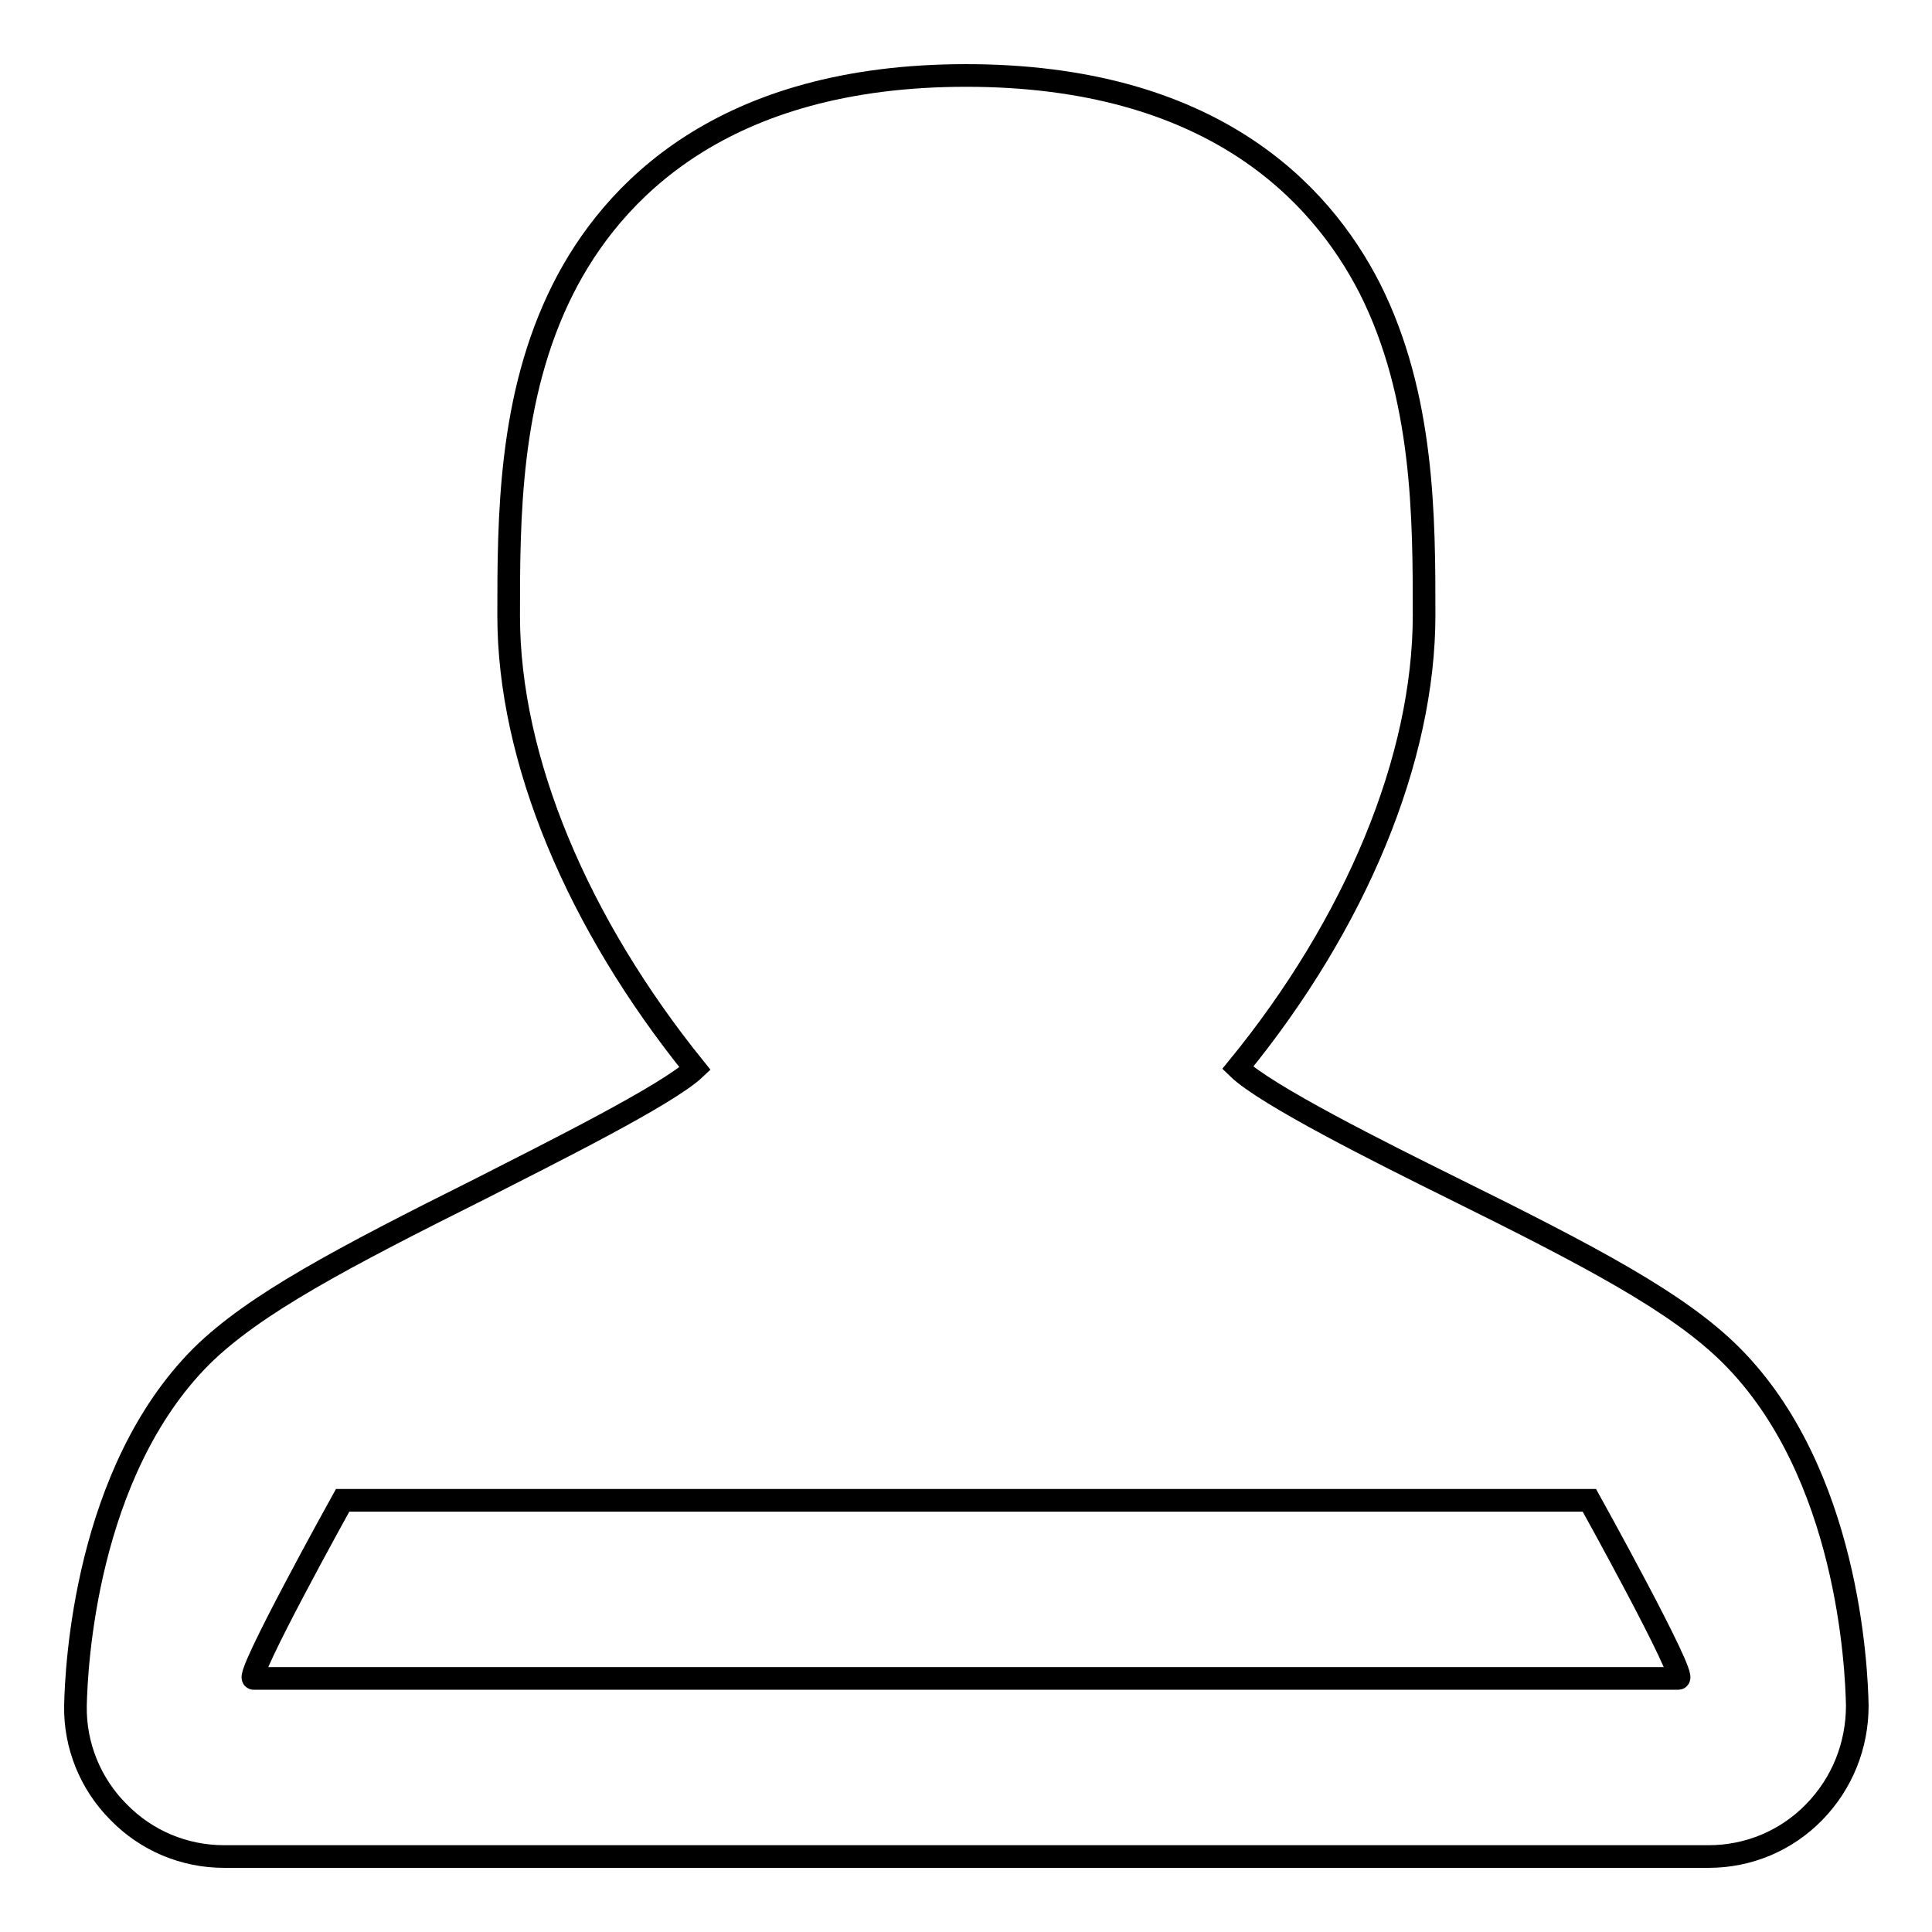 <?xml version="1.0" encoding="utf-8"?>
<!-- Svg Vector Icons : http://www.onlinewebfonts.com/icon -->
<!DOCTYPE svg PUBLIC "-//W3C//DTD SVG 1.1//EN" "http://www.w3.org/Graphics/SVG/1.1/DTD/svg11.dtd">
<svg version="1.1" xmlns="http://www.w3.org/2000/svg" xmlns:xlink="http://www.w3.org/1999/xlink" x="0px" y="0px" viewBox="0 0 256 256" enable-background="new 0 0 256 256" xml:space="preserve">
<g><g><path stroke-width="3" fill-opacity="0" stroke="#000000"  d="M128,10c-32.3,0-46.9,15.4-53.4,28.3c-7.2,14.3-7.2,30.4-7.2,43.3c0,19,9.1,40.7,24.7,60c-3.7,3.5-19.2,11.2-28.4,15.9c-18.4,9.2-30,15.3-37,22.2C11.3,195.1,10.1,221,10,226c-0.1,5.3,2,10.4,5.7,14.1c3.7,3.8,8.7,5.9,14,5.9h196.7c5.3,0,10.3-2.1,14-5.9c3.7-3.8,5.7-8.8,5.7-14.1c-0.1-5-1.2-30.9-16.7-46.4c-7-7-18.6-13.1-37-22.2c-9.3-4.6-24.7-12.3-28.4-15.9c15.7-19.2,24.7-41,24.7-60c0-12.9,0-29-7.2-43.3C174.9,25.3,160.3,10,128,10z M210.6,198.8c0,0,13.1,23.6,11.8,23.6H33.6c-1.3,0,11.8-23.6,11.8-23.6H210.6z"/></g></g>
</svg>